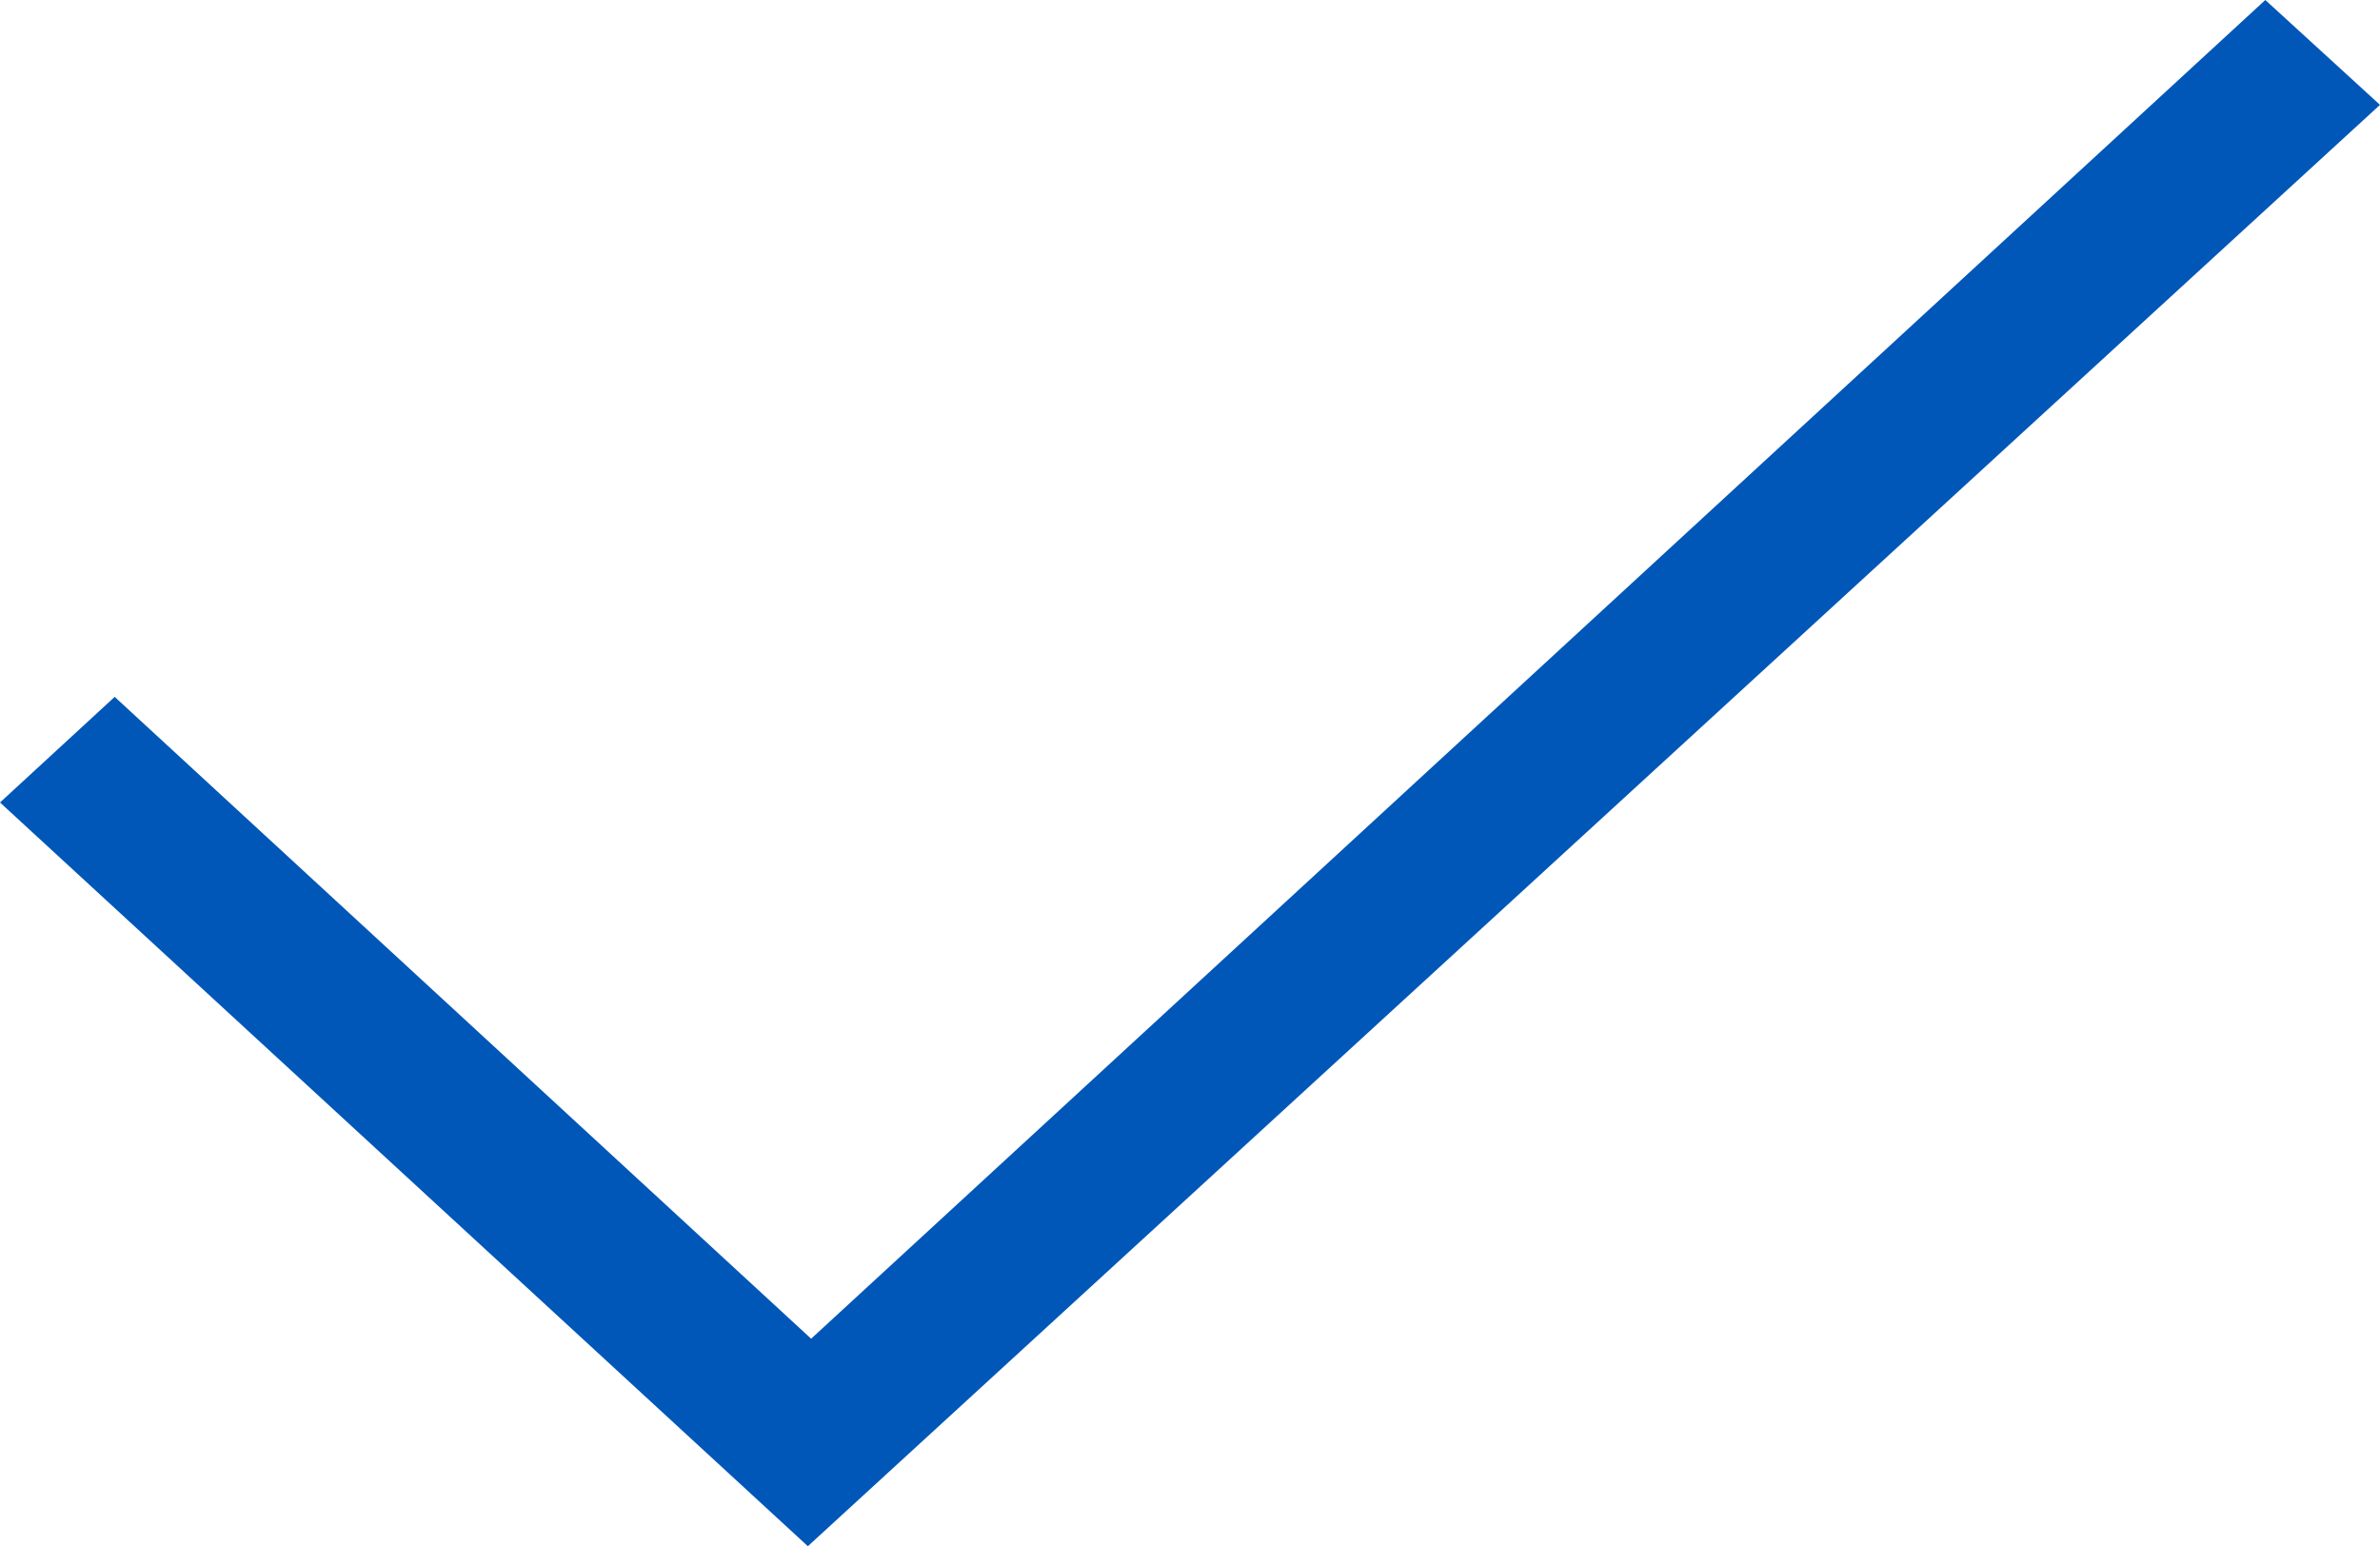 <svg xmlns="http://www.w3.org/2000/svg" width="32" height="20.79" viewBox="0 0 32 20.79">
  <path id="check-mark-symbol" d="M10.862,20.79,0,10.79,1.542,9.37,10.906,18,30.458,0,32,1.41Z" fill="#0057b8"/>
</svg>
